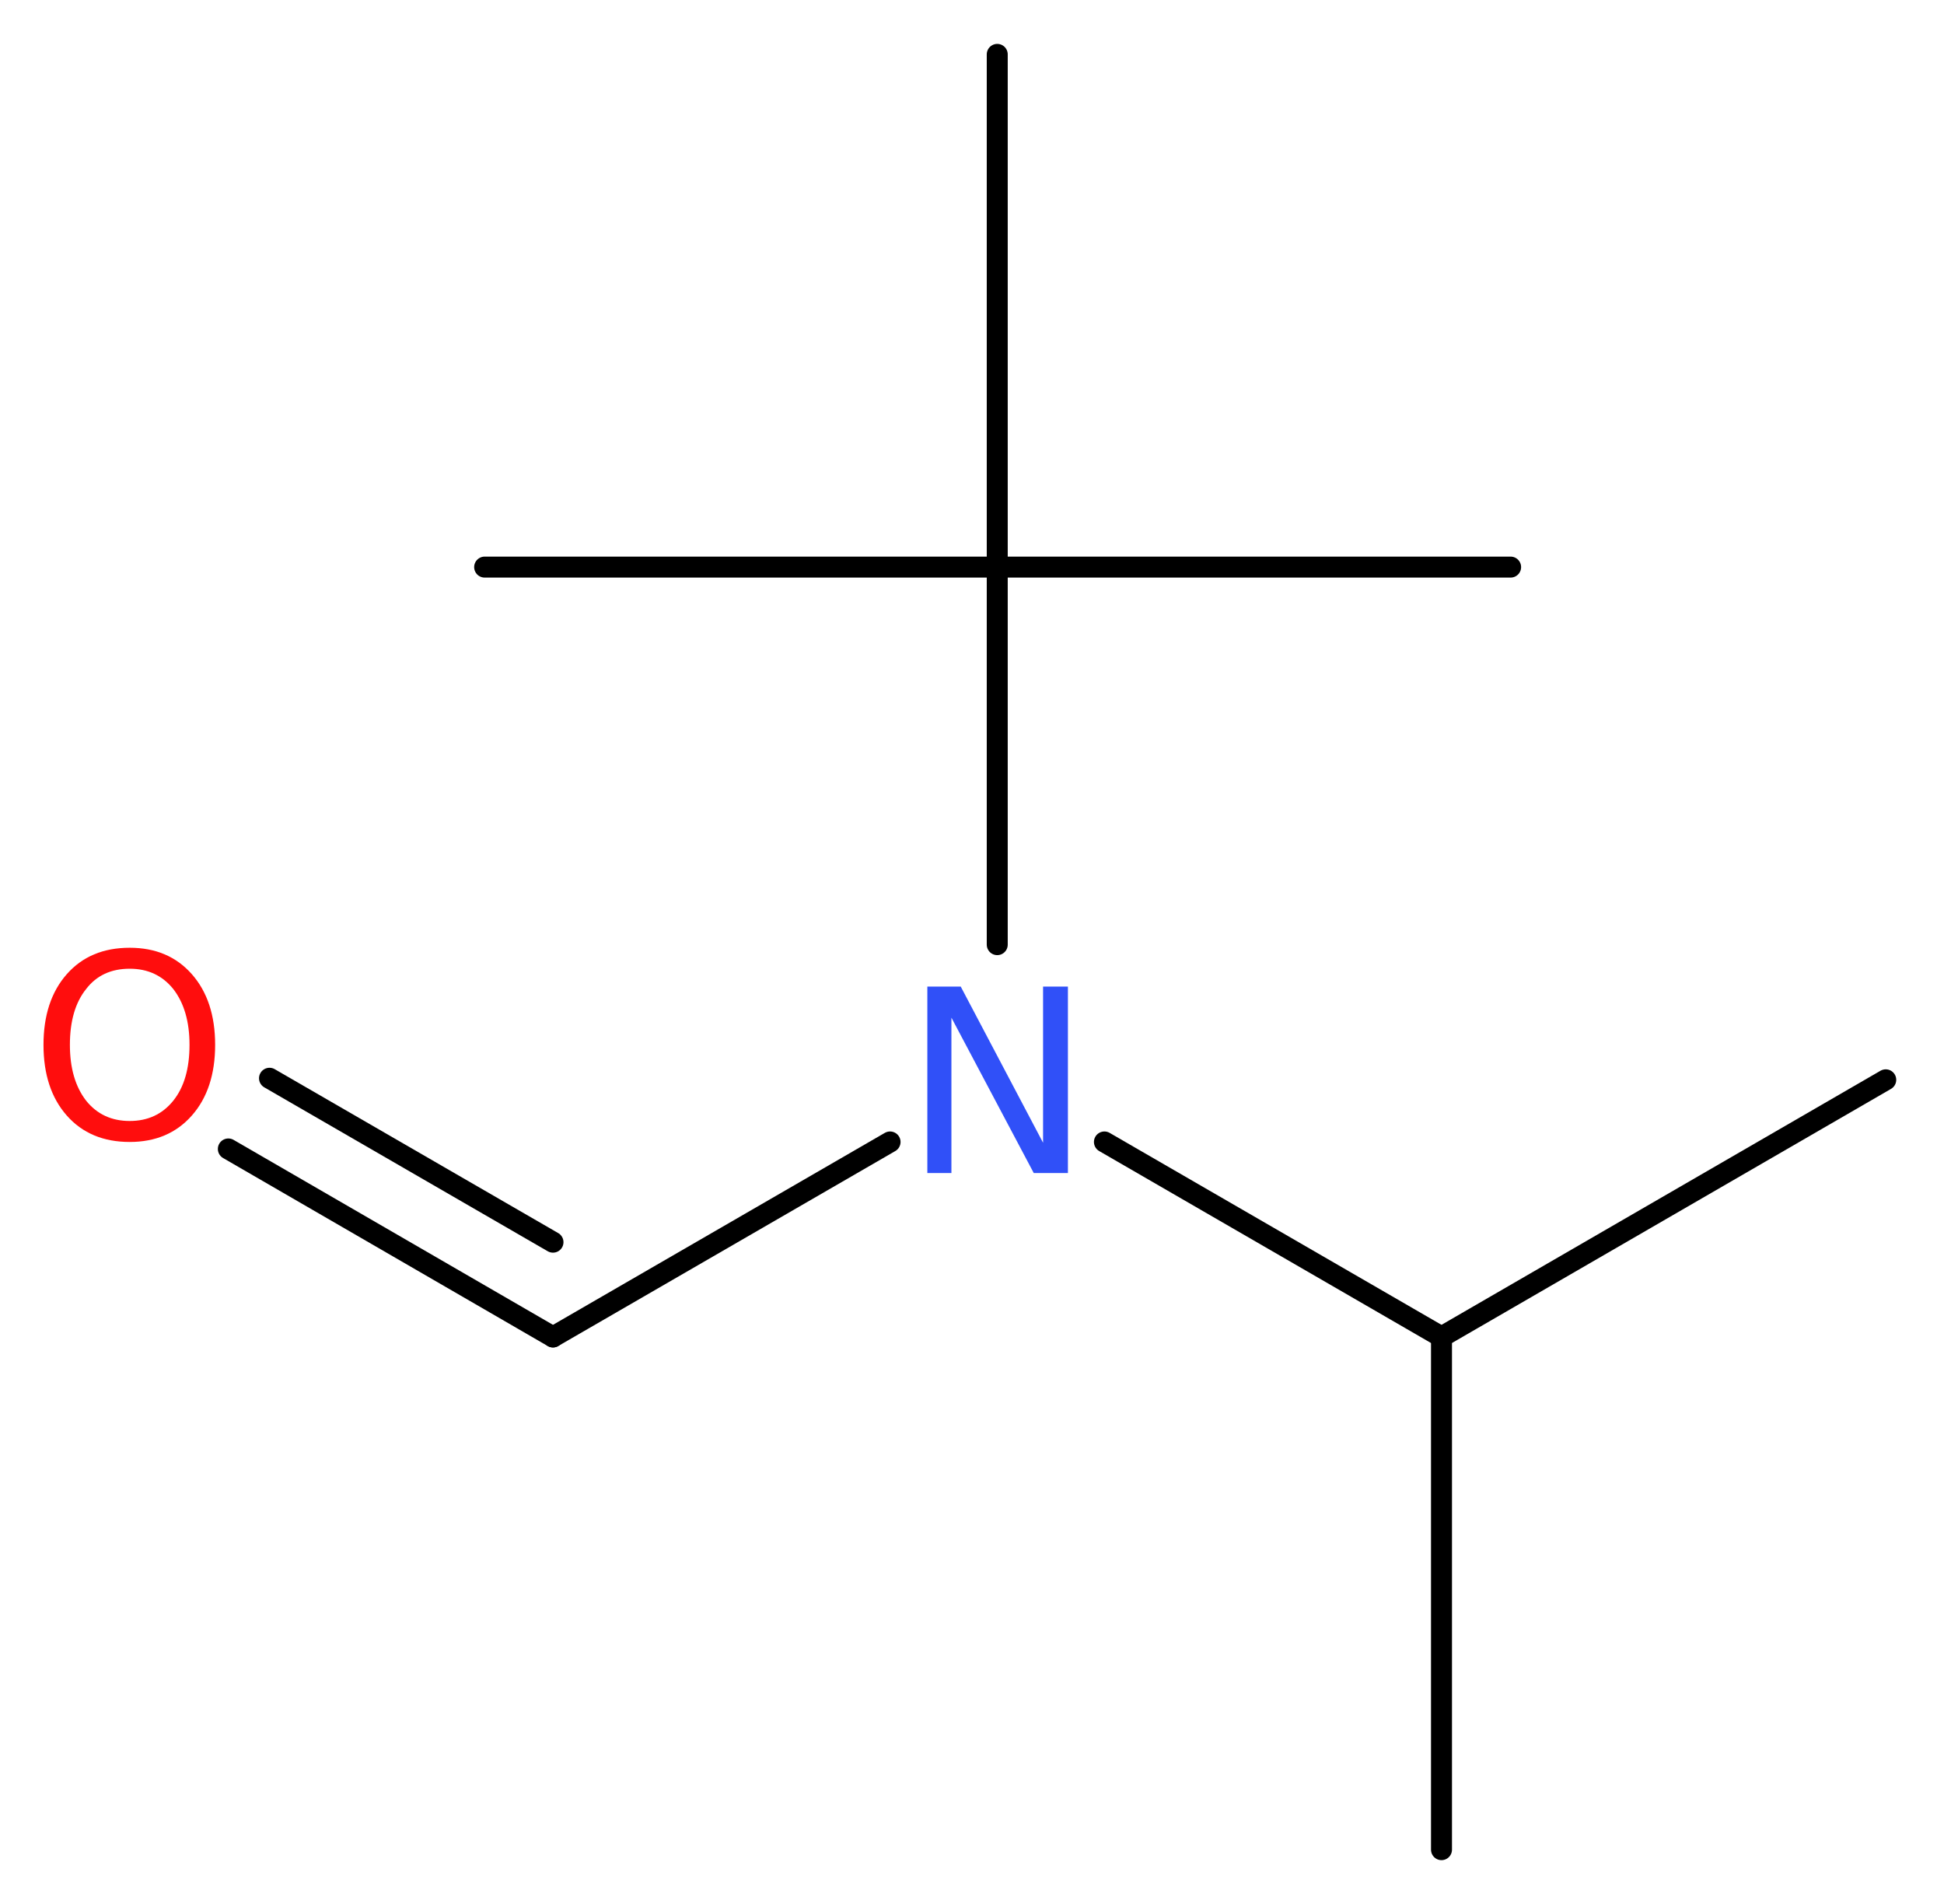 <?xml version='1.0' encoding='UTF-8'?>
<!DOCTYPE svg PUBLIC "-//W3C//DTD SVG 1.1//EN" "http://www.w3.org/Graphics/SVG/1.1/DTD/svg11.dtd">
<svg version='1.2' xmlns='http://www.w3.org/2000/svg' xmlns:xlink='http://www.w3.org/1999/xlink' width='25.03mm' height='24.51mm' viewBox='0 0 25.03 24.51'>
  <desc>Generated by the Chemistry Development Kit (http://github.com/cdk)</desc>
  <g stroke-linecap='round' stroke-linejoin='round' stroke='#000000' stroke-width='.27' fill='#FF0D0D'>
    <rect x='.0' y='.0' width='26.0' height='25.0' fill='#FFFFFF' stroke='none'/>
    <g id='mol1' class='mol'>
      <line id='mol1bnd1' class='bond' x1='18.56' y1='23.81' x2='18.56' y2='17.21'/>
      <line id='mol1bnd2' class='bond' x1='18.56' y1='17.21' x2='24.28' y2='13.9'/>
      <line id='mol1bnd3' class='bond' x1='18.56' y1='17.21' x2='14.22' y2='14.7'/>
      <line id='mol1bnd4' class='bond' x1='11.46' y1='14.7' x2='7.12' y2='17.21'/>
      <g id='mol1bnd5' class='bond'>
        <line x1='7.12' y1='17.21' x2='2.94' y2='14.79'/>
        <line x1='7.12' y1='15.99' x2='3.47' y2='13.88'/>
      </g>
      <line id='mol1bnd6' class='bond' x1='12.84' y1='12.16' x2='12.84' y2='7.3'/>
      <line id='mol1bnd7' class='bond' x1='12.84' y1='7.3' x2='19.45' y2='7.3'/>
      <line id='mol1bnd8' class='bond' x1='12.84' y1='7.3' x2='12.84' y2='.7'/>
      <line id='mol1bnd9' class='bond' x1='12.84' y1='7.3' x2='6.24' y2='7.3'/>
      <path id='mol1atm4' class='atom' d='M11.94 12.7h.43l1.06 2.01v-2.01h.32v2.4h-.44l-1.06 -2.0v2.0h-.31v-2.4z' stroke='none' fill='#3050F8'/>
      <path id='mol1atm6' class='atom' d='M1.67 12.47q-.36 .0 -.56 .26q-.21 .26 -.21 .72q.0 .45 .21 .72q.21 .26 .56 .26q.35 .0 .56 -.26q.21 -.26 .21 -.72q.0 -.45 -.21 -.72q-.21 -.26 -.56 -.26zM1.67 12.2q.5 .0 .8 .34q.3 .34 .3 .91q.0 .57 -.3 .91q-.3 .34 -.8 .34q-.51 .0 -.81 -.34q-.3 -.34 -.3 -.91q.0 -.57 .3 -.91q.3 -.34 .81 -.34z' stroke='none'/>
    </g>
  </g>
</svg>
